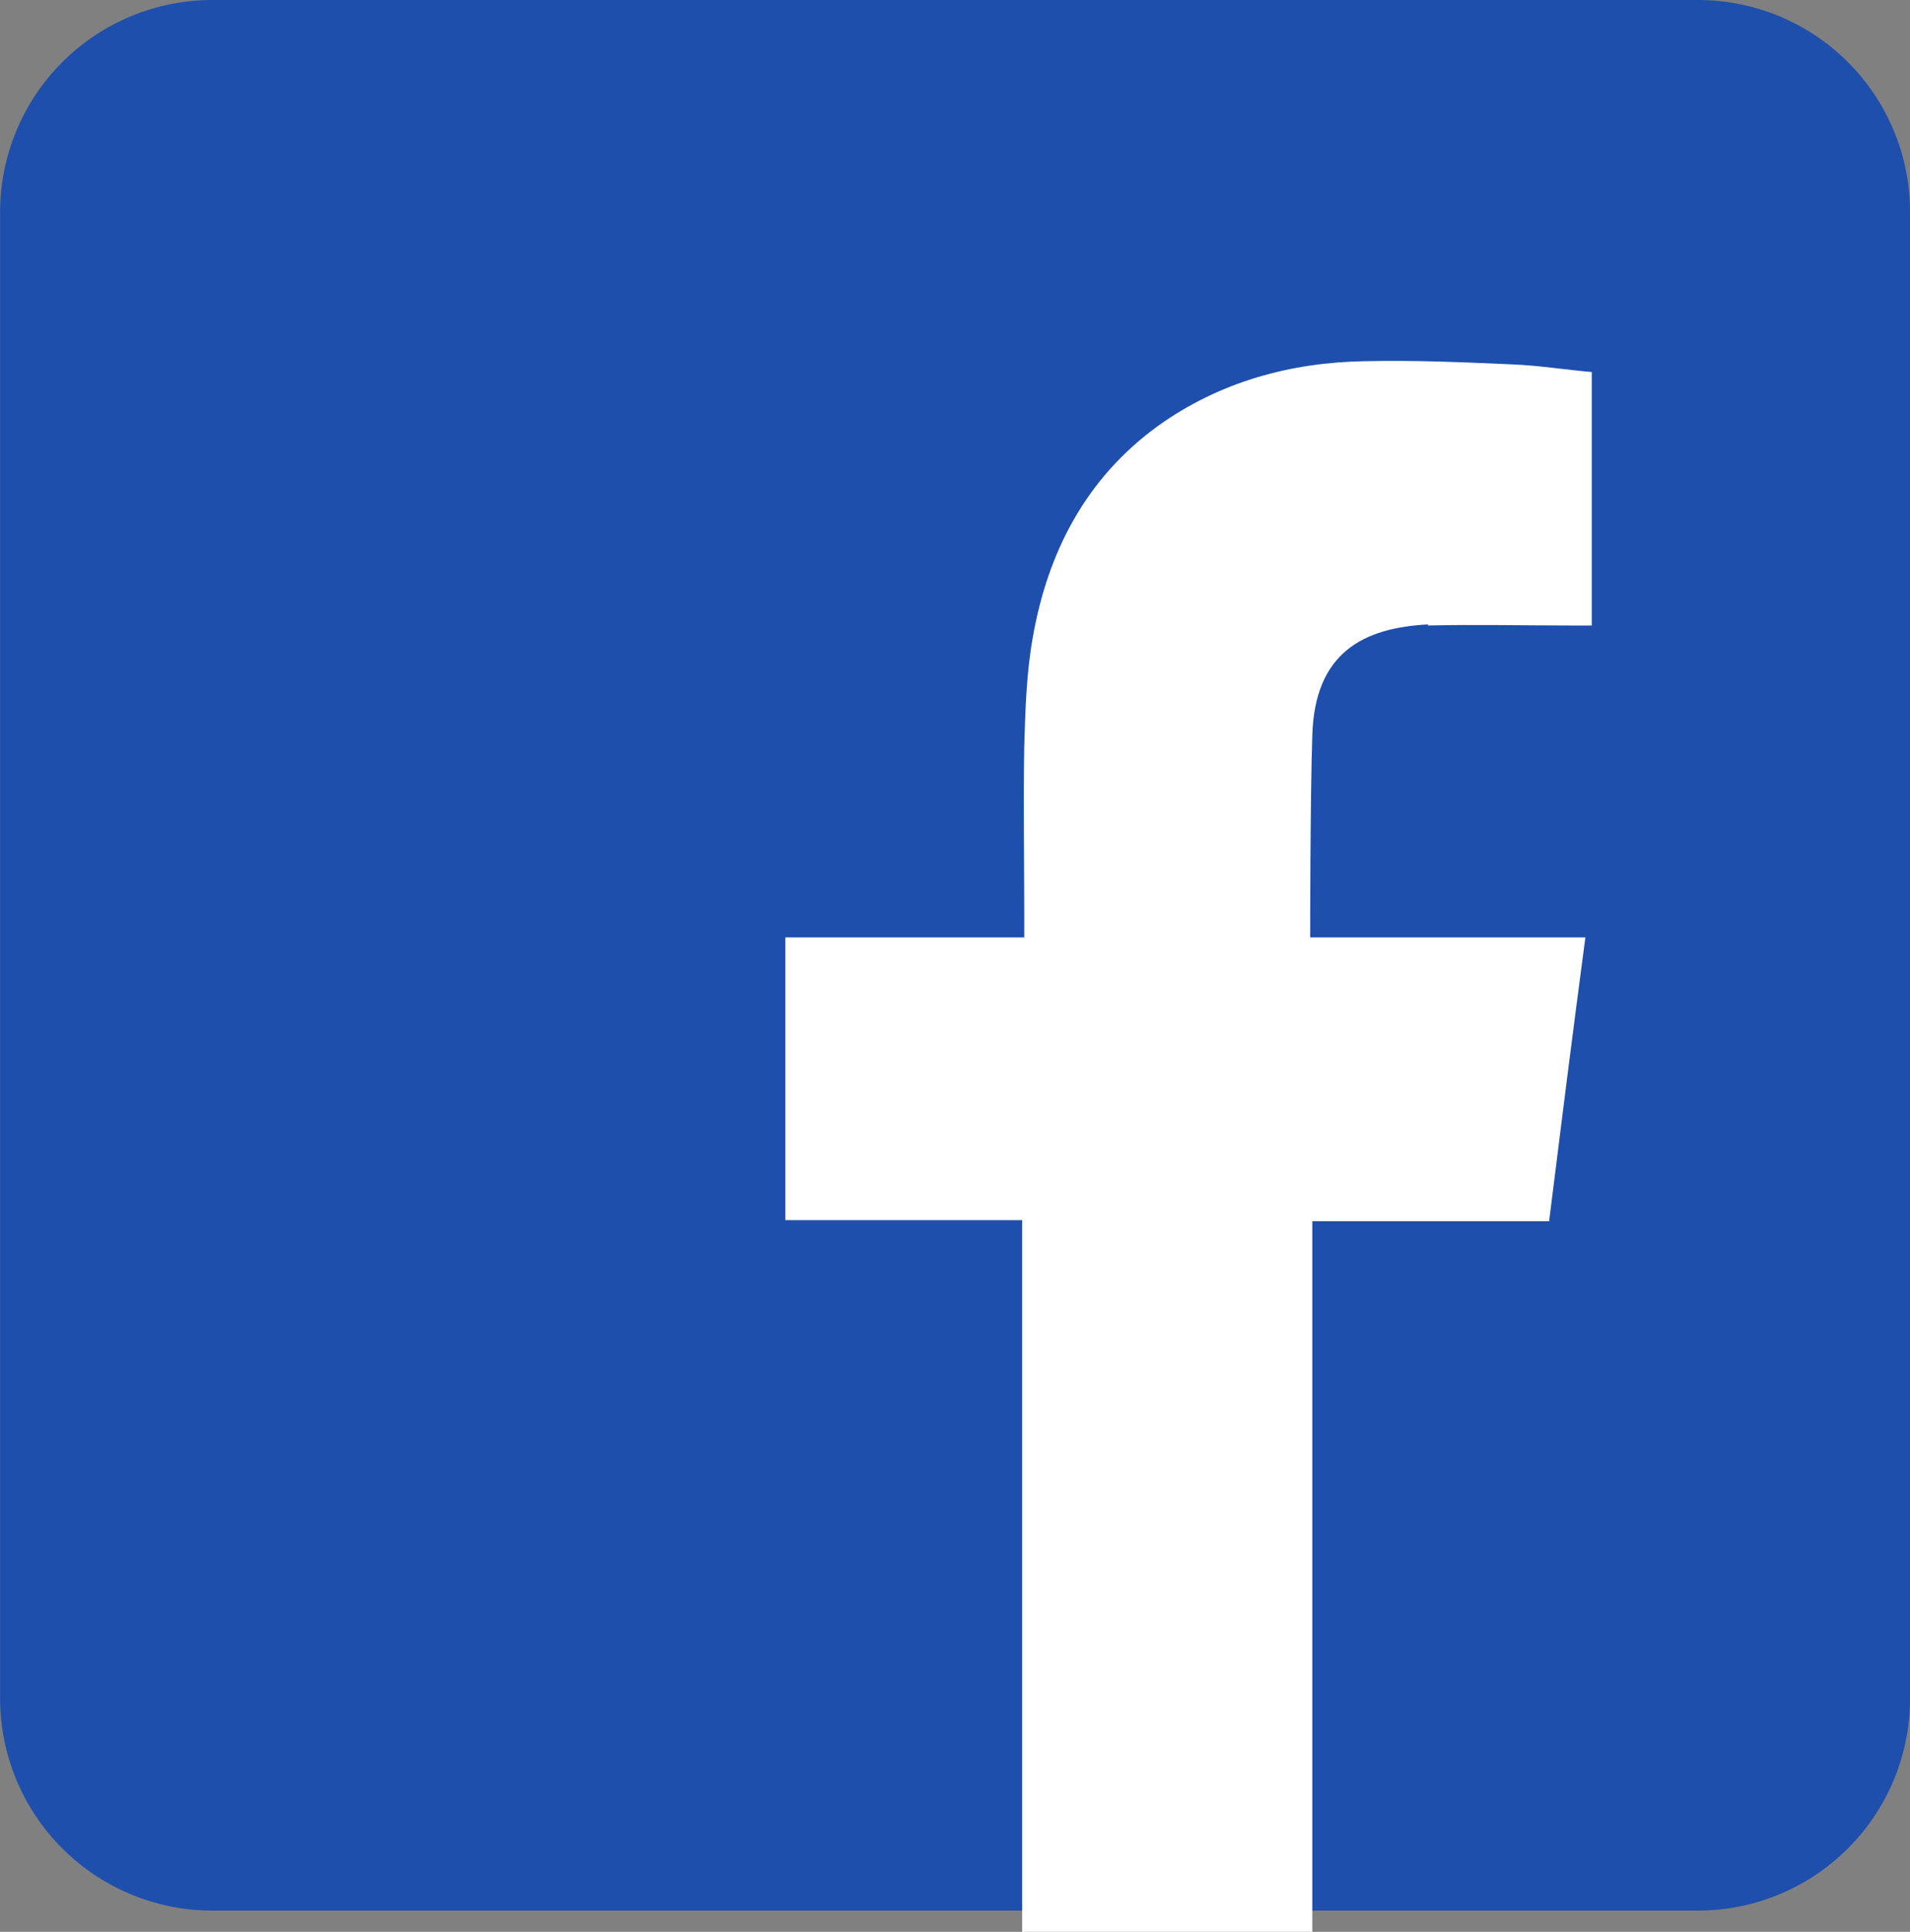 <svg xmlns="http://www.w3.org/2000/svg" fill="none" viewBox="7.81 7.5 45 45.5">
<rect x="7.81" y="7.5" width="45" height="45.5" fill="#808080" stroke="none"/>
<path d="M47.812 7.5C49.139 7.5 50.41 8.027 51.348 8.964C52.286 9.902 52.812 11.174 52.812 12.5V47.5C52.812 48.826 52.286 50.098 51.348 51.035C50.41 51.973 49.139 52.5 47.812 52.5H12.812C11.486 52.5 10.215 51.973 9.277 51.035C8.339 50.098 7.812 48.826 7.812 47.5V12.5C7.812 11.174 8.339 9.902 9.277 8.964C10.215 8.027 11.486 7.5 12.812 7.5H47.812Z" fill="#1E4FAD"/>
<path fill-rule="evenodd" clip-rule="evenodd" d="M41.442 22.232C42.573 22.206 43.704 22.232 44.835 22.232H45.312V16.262C44.709 16.211 44.081 16.109 43.453 16.083C42.297 16.032 41.141 15.981 39.984 16.007C38.225 16.032 36.541 16.491 35.084 17.538C33.4 18.762 32.495 20.497 32.143 22.512C31.992 23.354 31.967 24.222 31.942 25.064C31.917 26.39 31.942 27.743 31.942 29.069V29.579H26.312V36.238H31.892V53H38.728V36.264H44.307C44.584 34.044 44.86 31.85 45.162 29.579C44.709 29.579 44.307 29.579 43.905 29.579C42.322 29.579 38.678 29.579 38.678 29.579C38.678 29.579 38.678 26.288 38.728 24.834C38.778 22.87 39.934 22.283 41.467 22.206L41.442 22.232Z" fill="white"/>
</svg>
